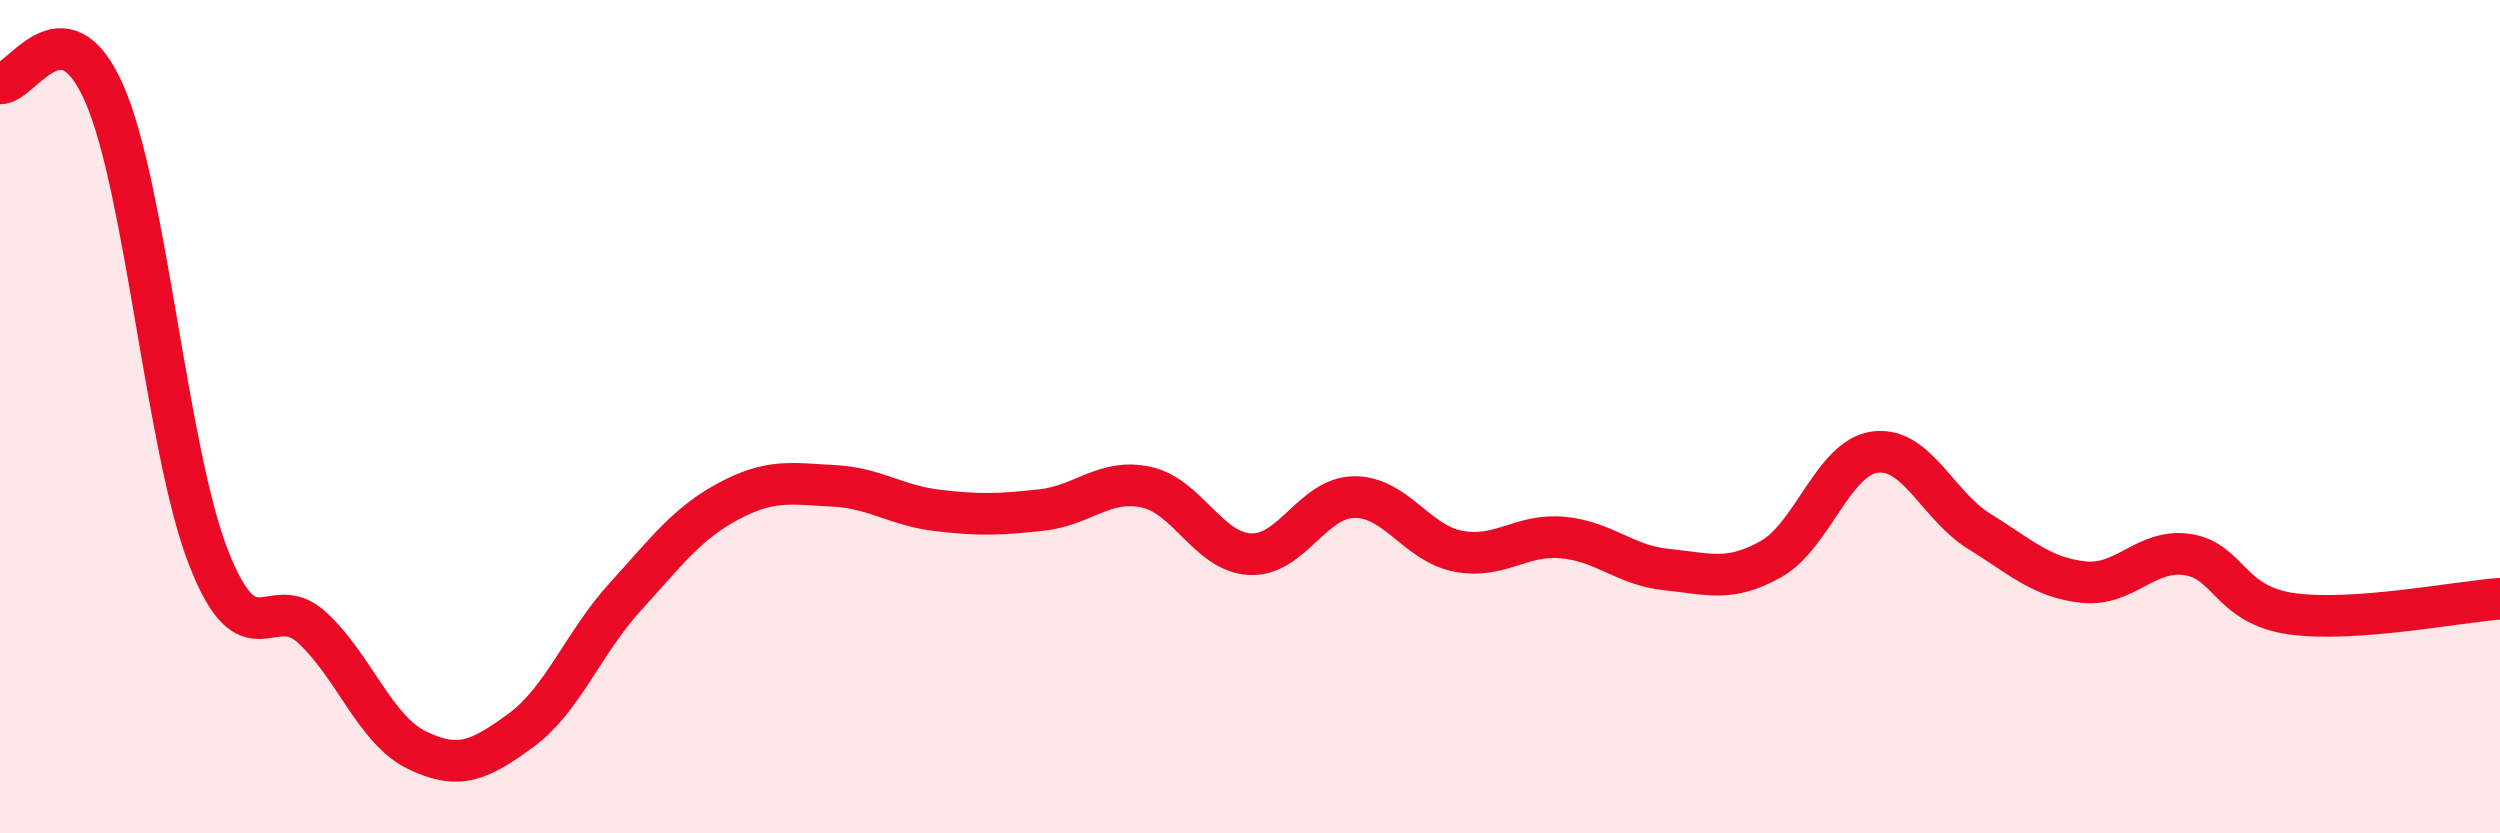 
    <svg width="60" height="20" viewBox="0 0 60 20" xmlns="http://www.w3.org/2000/svg">
      <path
        d="M 0,2 C 0.5,2.05 1.5,-0.03 2.5,2.24 C 3.5,4.51 4,10.8 5,13.37 C 6,15.94 6.5,14.14 7.5,15.07 C 8.5,16 9,17.51 10,18 C 11,18.49 11.5,18.26 12.5,17.53 C 13.5,16.8 14,15.43 15,14.33 C 16,13.23 16.5,12.55 17.5,12.02 C 18.5,11.49 19,11.61 20,11.66 C 21,11.71 21.5,12.13 22.5,12.25 C 23.5,12.37 24,12.35 25,12.24 C 26,12.13 26.5,11.48 27.5,11.69 C 28.5,11.9 29,13.25 30,13.3 C 31,13.35 31.5,11.94 32.5,11.93 C 33.5,11.92 34,13.04 35,13.23 C 36,13.42 36.5,12.81 37.5,12.9 C 38.5,12.99 39,13.57 40,13.67 C 41,13.77 41.5,13.98 42.5,13.42 C 43.5,12.86 44,10.98 45,10.85 C 46,10.72 46.5,12.13 47.5,12.75 C 48.5,13.37 49,13.86 50,13.97 C 51,14.08 51.5,13.16 52.5,13.31 C 53.5,13.46 53.5,14.52 55,14.73 C 56.5,14.94 59,14.44 60,14.37L60 20L0 20Z"
        fill="#EB0A25"
        opacity="0.1"
        stroke-linecap="round"
        stroke-linejoin="round"
      />
      <path
        d="M 0,2 C 0.5,2.05 1.5,-0.03 2.5,2.24 C 3.5,4.51 4,10.8 5,13.37 C 6,15.94 6.5,14.14 7.5,15.07 C 8.5,16 9,17.51 10,18 C 11,18.49 11.5,18.26 12.5,17.53 C 13.5,16.8 14,15.43 15,14.33 C 16,13.23 16.5,12.55 17.5,12.02 C 18.5,11.49 19,11.61 20,11.66 C 21,11.71 21.5,12.13 22.5,12.25 C 23.5,12.37 24,12.35 25,12.24 C 26,12.13 26.5,11.48 27.5,11.69 C 28.5,11.9 29,13.25 30,13.3 C 31,13.35 31.5,11.94 32.5,11.93 C 33.5,11.92 34,13.04 35,13.23 C 36,13.42 36.5,12.81 37.5,12.9 C 38.5,12.99 39,13.57 40,13.67 C 41,13.77 41.5,13.98 42.5,13.42 C 43.5,12.86 44,10.98 45,10.85 C 46,10.72 46.5,12.13 47.5,12.75 C 48.5,13.37 49,13.86 50,13.97 C 51,14.08 51.5,13.16 52.5,13.31 C 53.5,13.46 53.5,14.52 55,14.73 C 56.5,14.94 59,14.44 60,14.37"
        stroke="#EB0A25"
        stroke-width="1"
        fill="none"
        stroke-linecap="round"
        stroke-linejoin="round"
      />
    </svg>
  